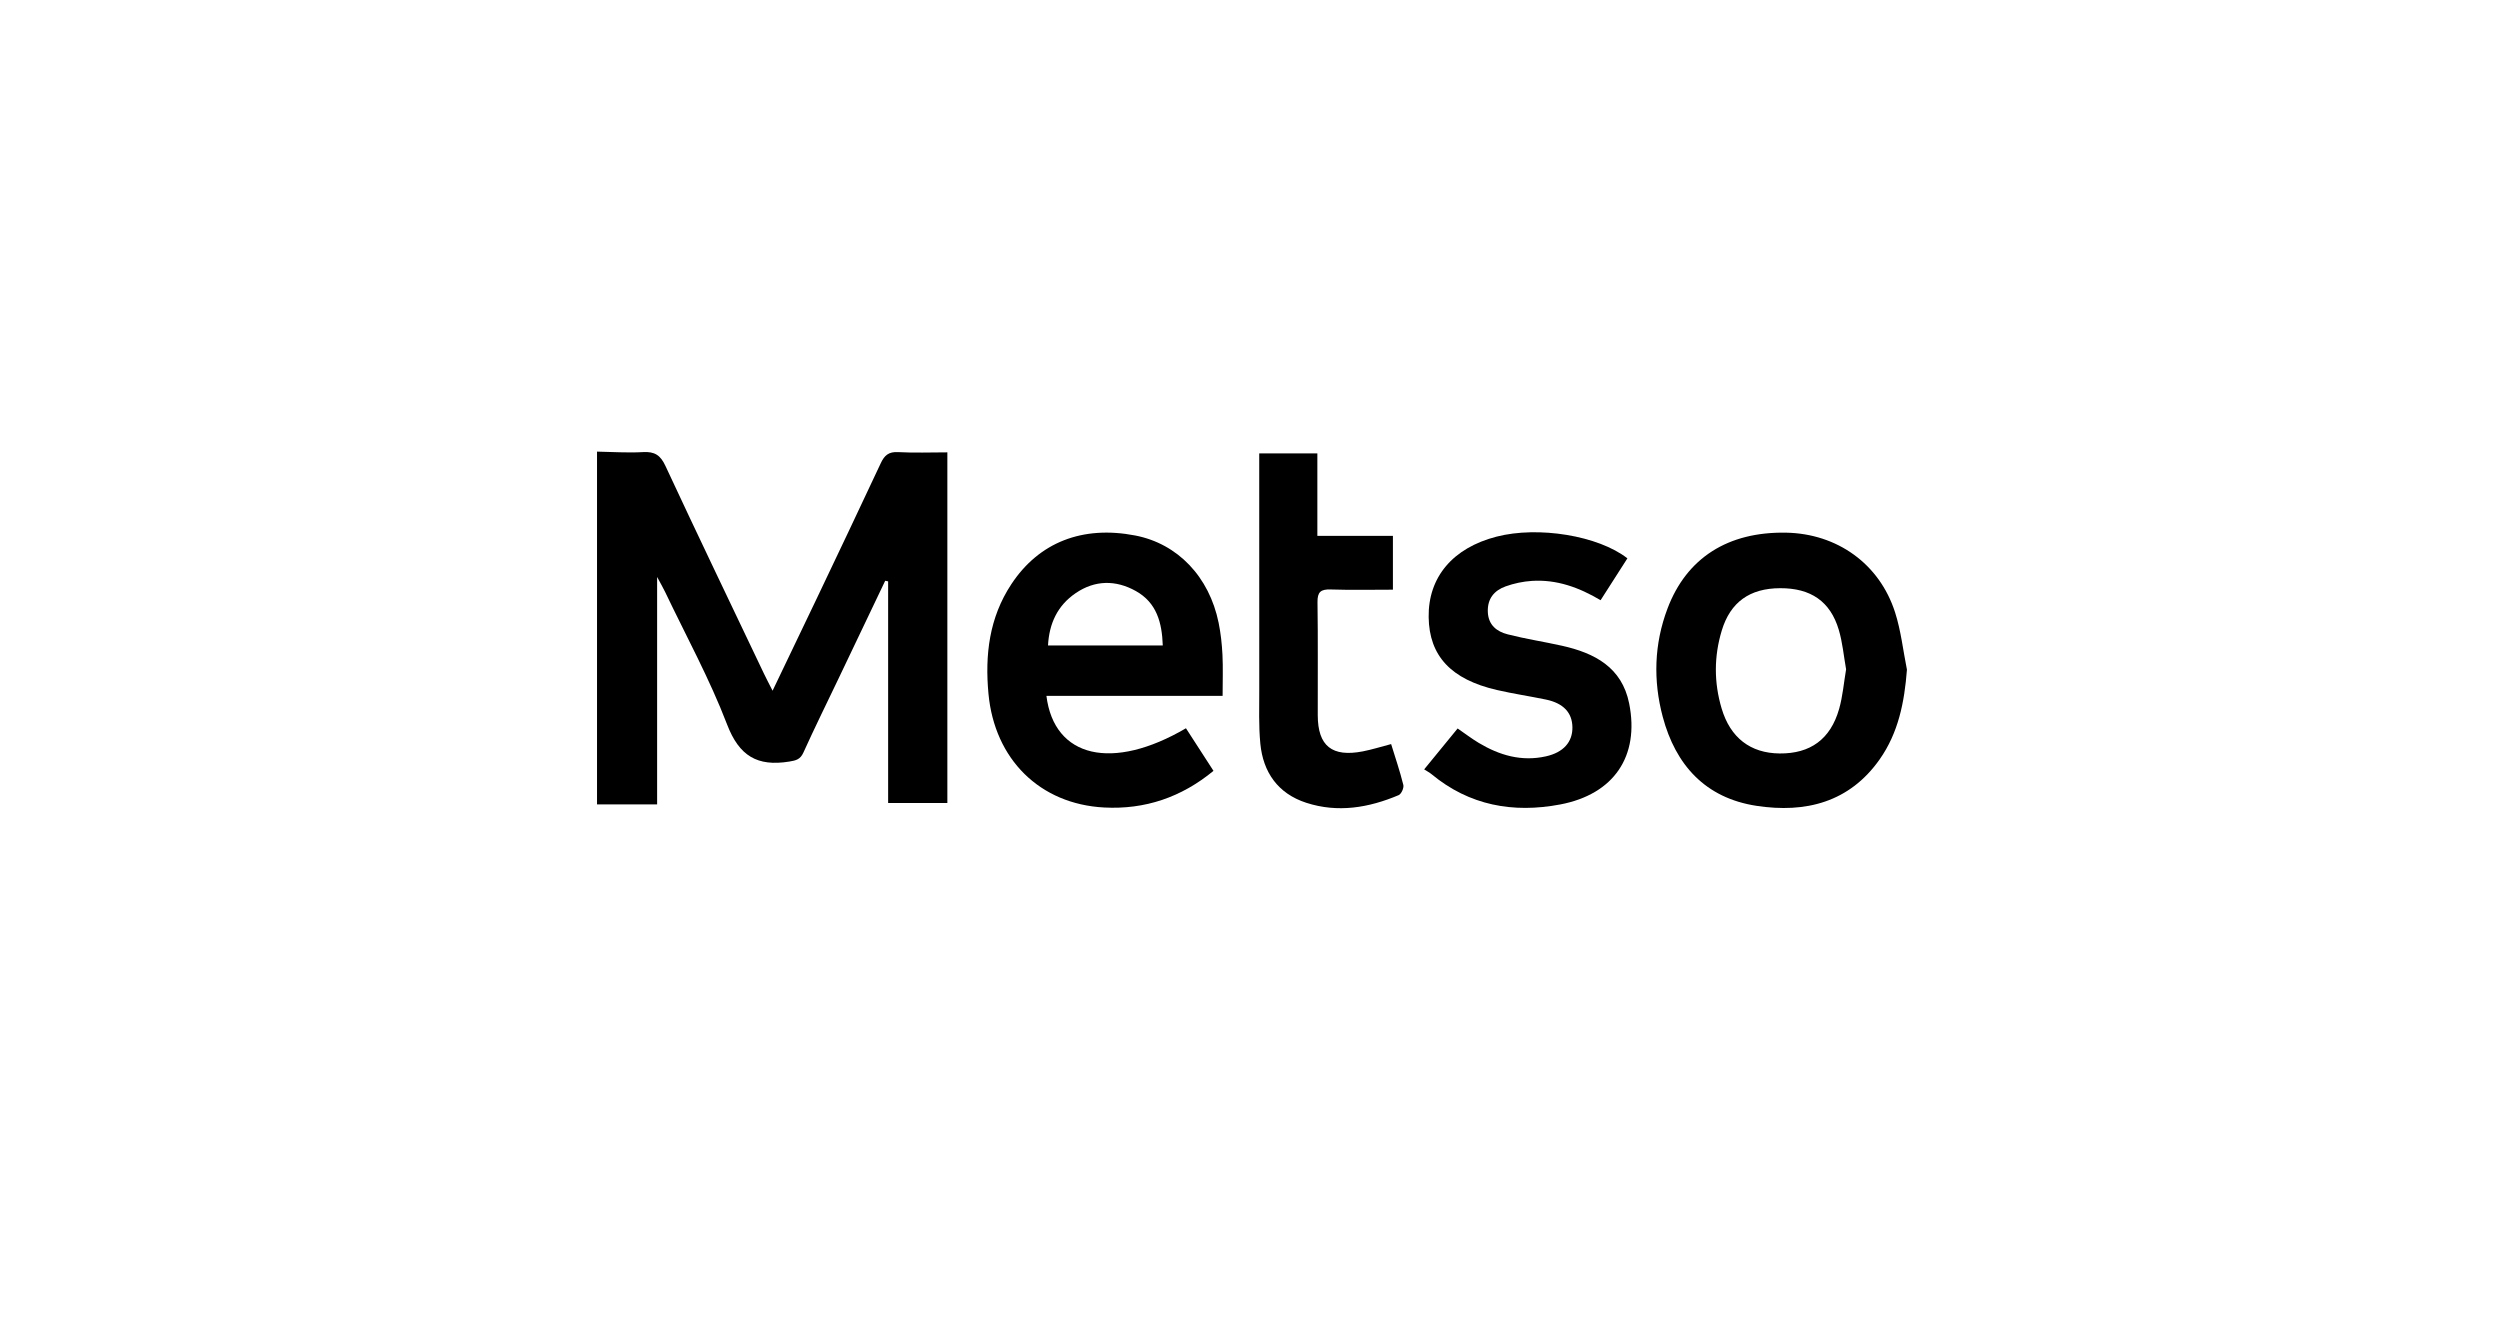 <?xml version="1.0" encoding="UTF-8"?>
<svg id="Layer_2" data-name="Layer 2" xmlns="http://www.w3.org/2000/svg" viewBox="0 0 1550 827">
  <defs>
    <style>
      .cls-1 {
        fill: none;
      }

      .cls-1, .cls-2 {
        stroke-width: 0px;
      }
    </style>
  </defs>
  <g id="Layer_1-2" data-name="Layer 1">
    <rect class="cls-1" width="1550" height="827"/>
    <g>
      <path class="cls-2" d="m370.14,280c9.52.16,19.08.86,28.56.3,7.21-.42,10.78,1.92,13.86,8.55,20.06,43.07,40.65,85.89,61.08,128.79,1.51,3.17,3.17,6.28,5.36,10.6,9.53-19.89,18.56-38.62,27.49-57.4,13.25-27.85,26.52-55.69,39.57-83.63,2.26-4.84,4.89-7.22,10.71-6.9,10,.56,20.05.15,30.59.15v217.42h-36.72v-137.44c-.61-.12-1.21-.24-1.82-.36-9.75,20.43-19.49,40.86-29.25,61.29-7.19,15.05-14.58,30-21.45,45.19-1.93,4.26-4.49,4.93-8.8,5.62-19.74,3.19-31.03-3.41-38.54-23.04-10.79-28.18-25.44-54.92-38.47-82.25-1.14-2.39-2.49-4.69-4.9-9.17v141h-37.26v-218.73Z"/>
      <path class="cls-2" d="m758.01,431.44h-109.23c4.8,38.49,40.99,46.76,86.51,20.08,5.54,8.58,11.1,17.18,17.07,26.41-19.94,16.43-42.51,24.06-67.77,22.72-40.01-2.11-67.97-30.01-71.74-70.53-2.24-24.09.46-47.15,14.2-67.95,17.15-25.94,44.08-36.5,76.86-30.15,26.19,5.08,45.83,25.51,51.65,54.16,1.32,6.5,2.04,13.18,2.37,19.82.4,8.02.09,16.07.09,25.45Zm-37.09-31.25c-.48-14.22-3.79-26.53-16.68-33.74-12.46-6.97-25.37-6.86-37.33,1.3-11.24,7.67-16.42,18.76-17.14,32.44h71.15Z"/>
      <path class="cls-2" d="m1182.3,415.24c-1.55,20.1-5.28,39.03-16.9,55.55-18.75,26.66-45.94,33.47-76.35,28.83-31.72-4.84-50.18-25.31-58.15-55.19-5.99-22.5-5.36-45.11,2.95-67.13,11.84-31.37,37.46-47.69,73.46-47.05,31.64.57,57.96,19.26,67.62,49.37,3.69,11.49,4.99,23.72,7.38,35.62Zm-37.72-.28c-1.48-8.28-2.19-16.62-4.54-24.49-5.26-17.65-17.37-25.86-36.38-25.79-18.77.07-30.81,8.59-36.15,26.2-4.87,16.04-4.89,32.26-.11,48.35,5.4,18.2,17.88,27.76,36,27.92,18.99.17,31.5-8.82,36.85-27.58,2.25-7.9,2.91-16.25,4.33-24.61Z"/>
      <path class="cls-2" d="m882.97,477.03c7.4-9.05,13.9-16.99,20.76-25.38,4.51,3.1,8.66,6.29,13.12,8.96,12.86,7.69,26.54,11.71,41.68,8.31,10.74-2.41,16.54-8.84,16.37-18.11-.16-9-5.62-14.84-16.4-17.08-10.12-2.1-20.38-3.61-30.45-5.94-28.43-6.56-41.95-21.15-42.28-45.14-.35-24.81,14.94-42.94,42.11-49.94,25.84-6.66,63-.67,81.11,13.46-5.43,8.49-10.91,17.05-16.62,25.96-13.41-7.96-27.26-12.95-42.55-11.98-5.5.35-11.12,1.53-16.3,3.39-7.13,2.56-11.39,7.65-11.07,15.85.32,8.12,5.51,12.16,12.32,13.9,11.1,2.84,22.47,4.57,33.66,7.07,20.28,4.53,37.16,13.38,41.65,35.77,6.53,32.62-9.37,56.31-42.78,62.64-29.14,5.52-56.29.65-79.71-18.76-1.29-1.07-2.83-1.86-4.62-3.01Z"/>
      <path class="cls-2" d="m863.61,332.23v33.37c-12.98,0-25.8.3-38.59-.13-6.22-.21-8.26,1.59-8.17,7.94.35,23.36.09,46.74.16,70.11.06,18.99,8.83,26.04,27.94,22.33,5.68-1.1,11.23-2.87,17.55-4.52,2.61,8.48,5.46,16.82,7.57,25.34.45,1.83-1.25,5.61-2.9,6.31-18.52,7.85-37.76,11.1-57.31,4.74-17.49-5.69-26.75-18.86-28.46-36.69-1.06-11.04-.64-22.22-.66-33.35-.06-45.35-.02-90.7-.02-136.04,0-3.3,0-6.61,0-10.54h36.04v51.12h46.85Z"/>
    </g>
  </g>
</svg>